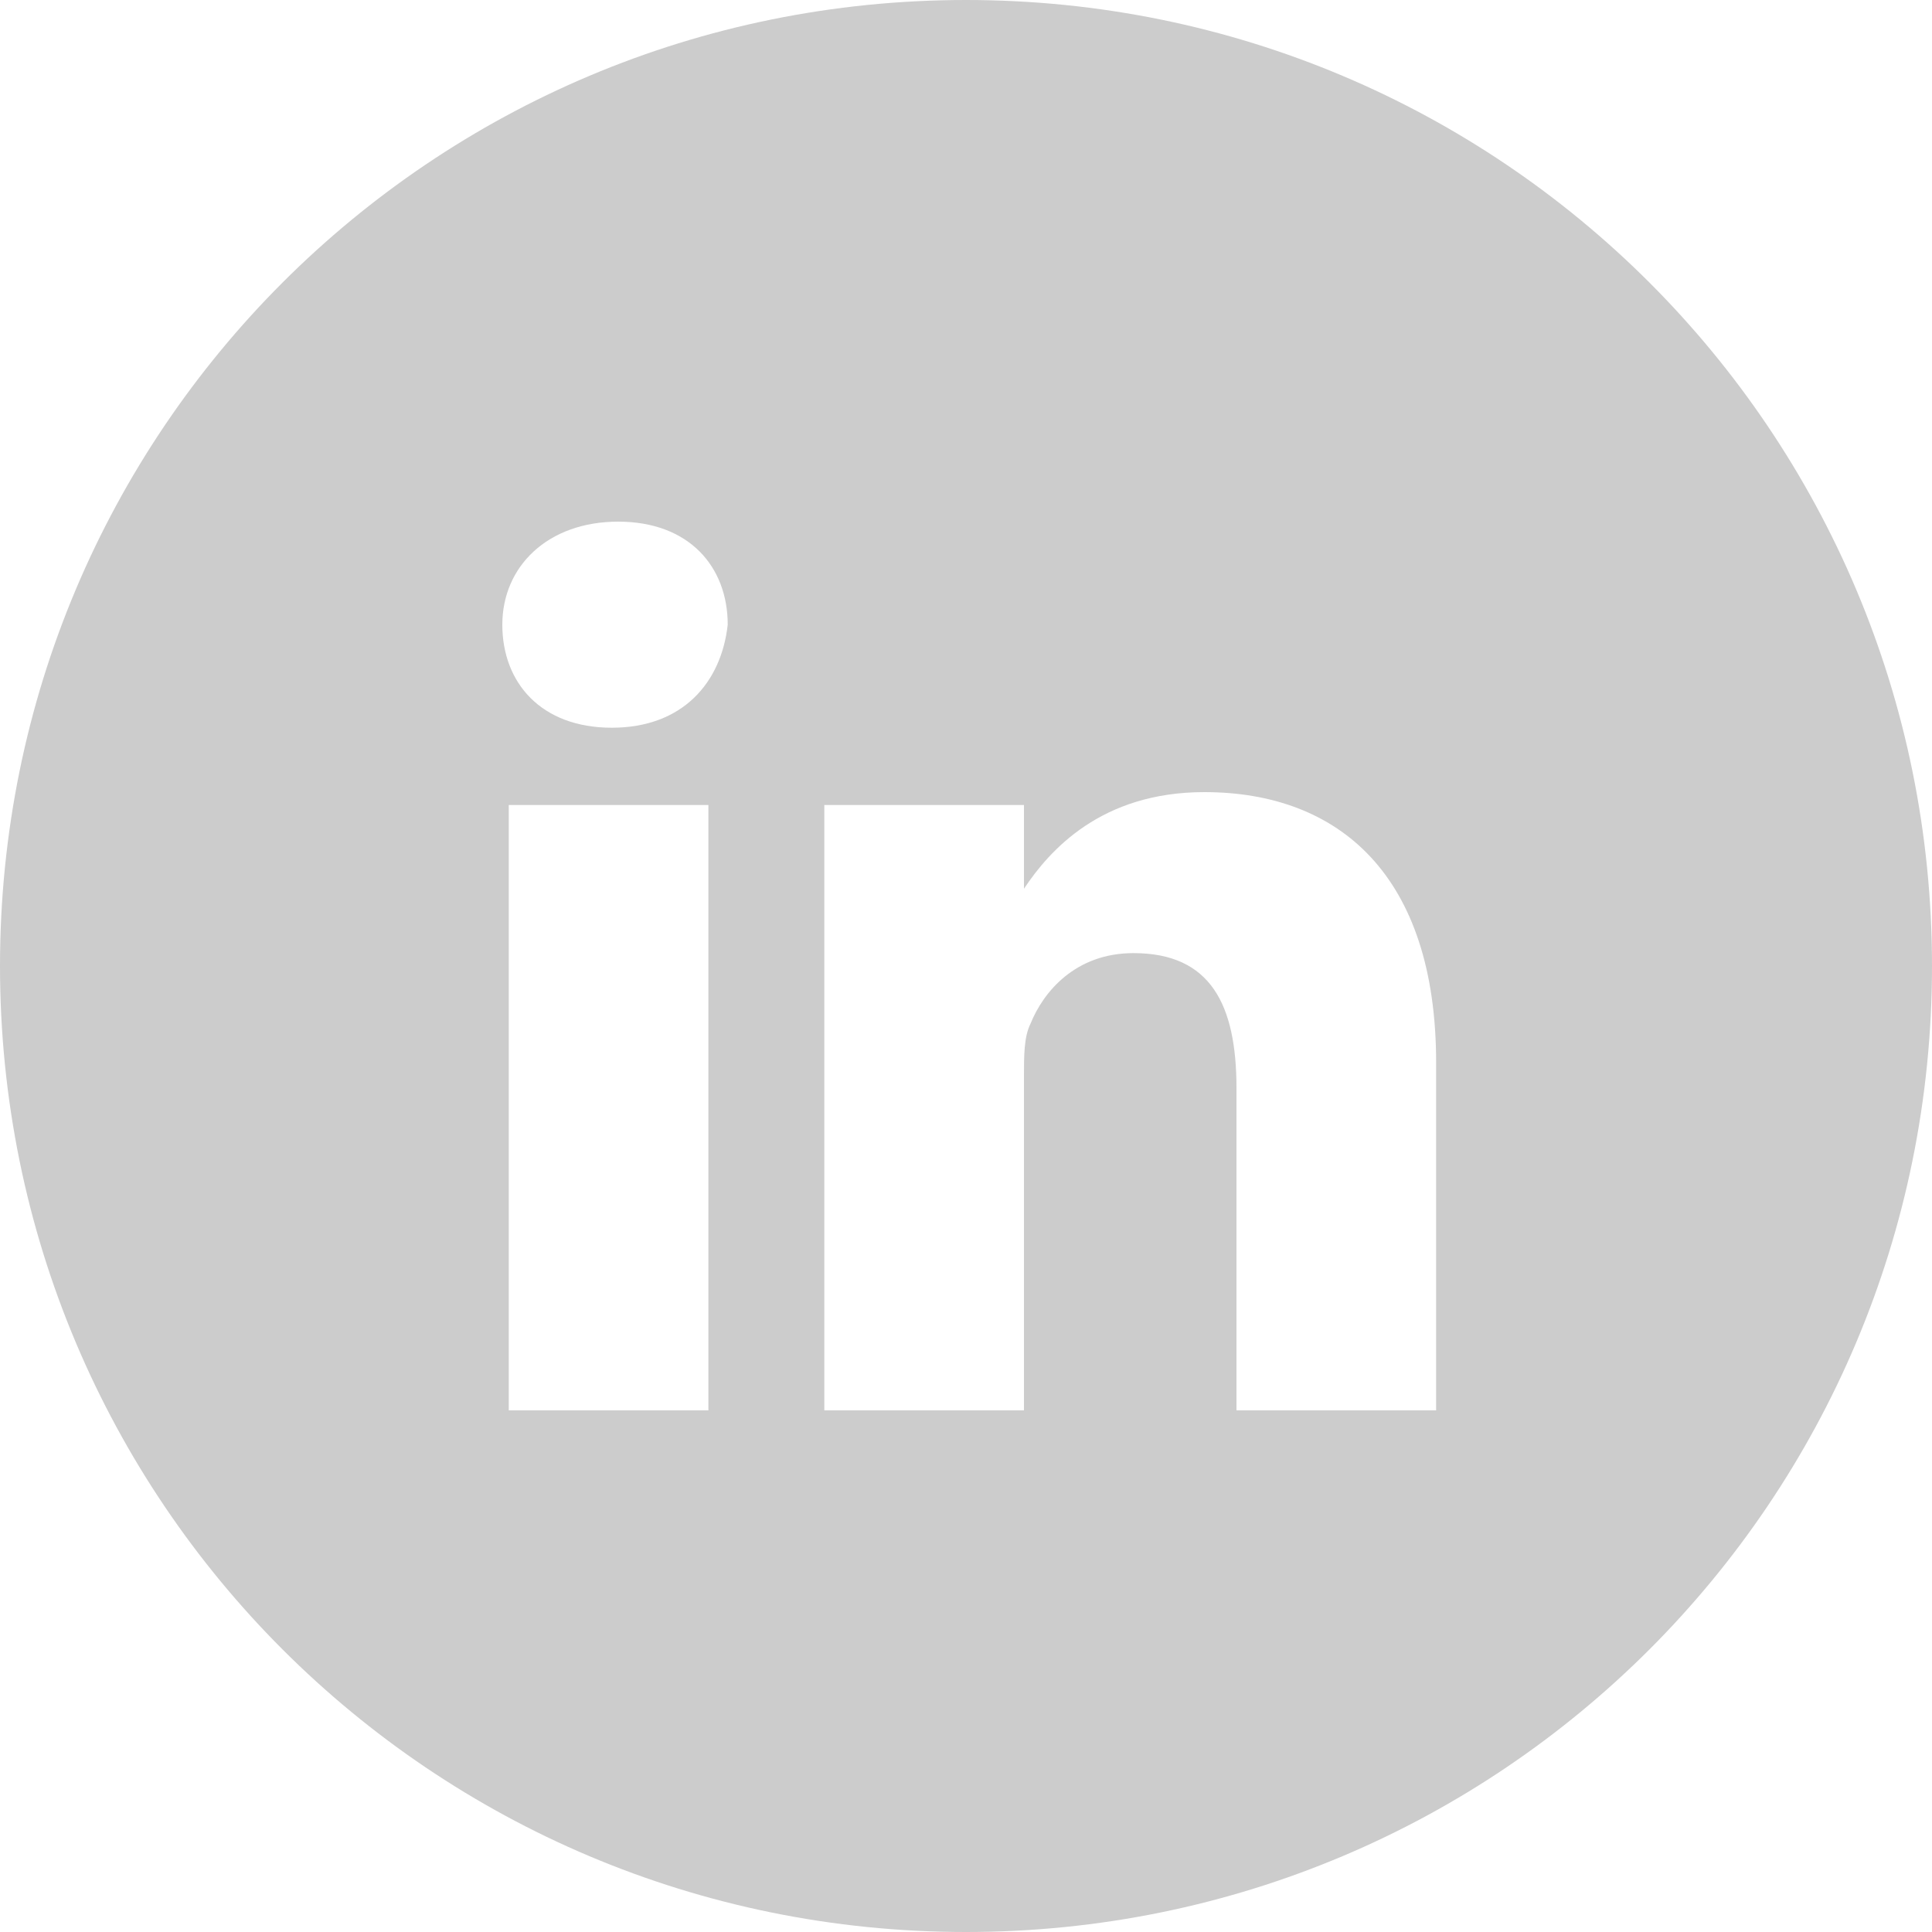 <svg xmlns="http://www.w3.org/2000/svg" width="30" height="30" viewBox="0 0 30 30"><path d="M15 0C6.7 0 0 6.7 0 15s6.7 15 15 15 15-6.7 15-15S23.3 0 15 0zm-4 21.9H7.9v-9.4H11v9.4zM9.5 11.3c-1.1 0-1.7-.7-1.7-1.6 0-.9.7-1.6 1.8-1.6s1.7.7 1.7 1.6c-.1.9-.7 1.6-1.8 1.6zm12.8 10.6h-3.1v-5c0-1.3-.4-2.1-1.6-2.1-.9 0-1.4.6-1.6 1.1-.1.2-.1.5-.1.8v5.2h-3.1v-9.4h3.1v1.3c.4-.6 1.2-1.5 2.8-1.5 2.1 0 3.6 1.3 3.6 4.2v5.4z" fill="#ccc"/></svg>